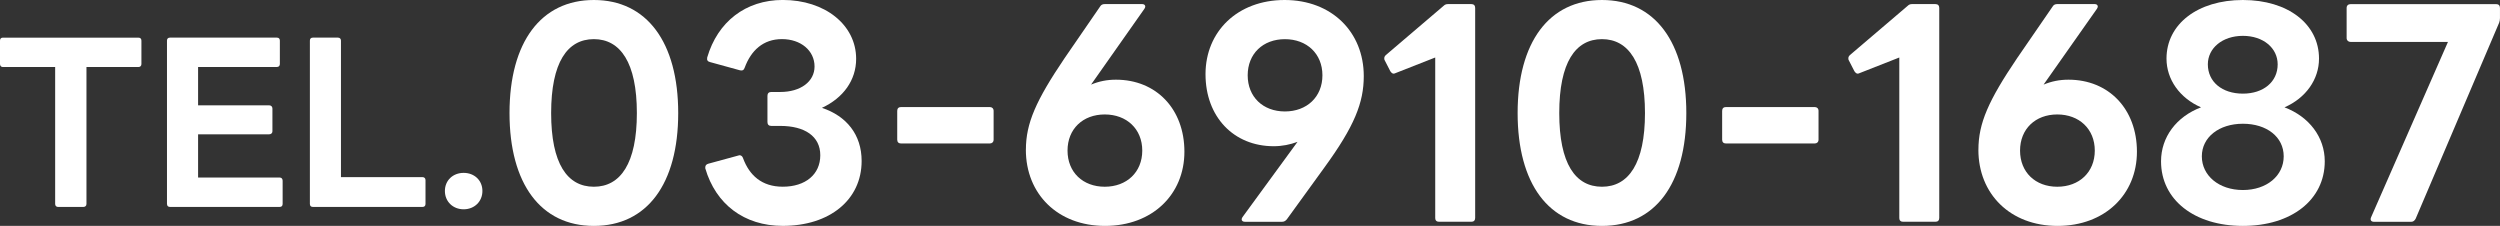 <?xml version="1.0" encoding="UTF-8"?>
<svg id="_レイヤー_1" data-name="レイヤー 1" xmlns="http://www.w3.org/2000/svg" viewBox="0 0 874.36 79">
  <rect x="0" y="0" width="874.36" height="79" fill="#333333" stroke="none"/>
  <defs>
    <style>
      .cls-1 {
        fill: #fff;
        stroke-width: 0px;
      }
    </style>
  </defs>
  <path class="cls-1" d="m19.29,71.33V23.44H.97c-.6,0-.97-.45-.97-1.04v-8.19c0-.67.37-1.04.97-1.04h47.45c.67,0,1.04.37,1.04,1.04v8.19c0,.6-.37,1.04-1.04,1.04h-18.18v47.9c0,.67-.45,1.04-1.12,1.04h-8.79c-.6,0-1.04-.37-1.04-1.04Z"/>
  <path class="cls-1" d="m58.4,71.33V14.2c0-.67.37-1.04,1.04-1.04h37.4c.67,0,1.04.37,1.04,1.04v8.19c0,.6-.37,1.04-1.04,1.04h-27.56v13.41h24.88c.67,0,1.12.45,1.12,1.12v7.97c0,.6-.45,1.04-1.12,1.04h-24.88v15.12h28.53c.67,0,1.04.45,1.04,1.12v8.12c0,.67-.37,1.04-1.04,1.04h-38.36c-.67,0-1.04-.37-1.04-1.04Z"/>
  <path class="cls-1" d="m108.38,71.33V14.2c0-.67.37-1.04,1.04-1.04h8.79c.6,0,1.04.37,1.04,1.04v47.75h28.53c.67,0,1.04.45,1.04,1.04v8.34c0,.67-.37,1.04-1.04,1.04h-38.36c-.67,0-1.04-.37-1.04-1.04Z"/>
  <path class="cls-1" d="m155.6,66.79c0-3.72,2.83-6.33,6.56-6.33s6.56,2.61,6.56,6.33-2.83,6.41-6.56,6.41-6.56-2.68-6.56-6.41Z"/>
  <path class="cls-1" d="m178.2,39.55c0-24.8,11.01-39.55,29.5-39.55s29.5,14.75,29.5,39.55-10.92,39.46-29.5,39.46-29.5-14.75-29.5-39.46Zm29.5,25.76c9.29,0,15.04-8.14,15.04-25.76s-5.75-25.86-15.04-25.86-14.94,8.14-14.94,25.86,5.65,25.76,14.94,25.76Z"/>
  <path class="cls-1" d="m246.67,58.89v-.38c0-.67.38-1.05,1.05-1.25l10.53-2.87.38-.1c.57,0,1.05.38,1.25,1.05,2.2,5.94,6.51,9.96,13.89,9.96,7.95,0,13.12-4.31,13.12-11.01s-5.55-10.25-13.98-10.25h-3.16c-.86,0-1.34-.48-1.34-1.34v-9.19c0-.86.48-1.34,1.34-1.34h3.16c7.09,0,11.97-3.64,11.97-8.91,0-5.55-4.79-9.58-11.4-9.58s-10.82,4.02-13.02,9.96c-.29.86-.77,1.15-1.63.96l-10.44-2.87c-.86-.19-1.25-.67-1.05-1.63,3.64-12.45,13.41-20.11,26.43-20.11,14.75,0,25.66,8.71,25.66,20.59,0,7.47-4.5,13.69-11.97,17.14,8.62,2.87,13.89,9.38,13.89,18.58,0,13.6-11.2,22.7-27.58,22.7-13.6,0-23.46-7.66-27.1-20.11Z"/>
  <path class="cls-1" d="m313.8,48.84v-10.06c0-.86.48-1.34,1.34-1.34h31.03c.77,0,1.34.48,1.34,1.34v10.06c0,.86-.57,1.34-1.34,1.34h-31.03c-.86,0-1.34-.48-1.34-1.34Z"/>
  <path class="cls-1" d="m358.8,52.38c0-9.29,3.54-17.24,13.5-31.99l12.45-18.1c.38-.67.96-.86,1.63-.86h13.12c.67,0,1.05.38,1.05.86,0,.19-.1.48-.29.77l-18.67,26.53c2.78-1.15,5.55-1.72,8.71-1.72,14.08,0,23.94,10.25,23.94,25.19s-11.2,25.95-27.77,25.95-27.68-11.2-27.68-26.62Zm27.58,12.93c7.66,0,13.12-5.08,13.12-12.64s-5.46-12.64-13.12-12.64-13.02,5.08-13.02,12.64,5.36,12.64,13.02,12.64Z"/>
  <path class="cls-1" d="m434.26,76.71c0-.19.1-.48.29-.77l19.25-26.33c-2.59.96-5.36,1.53-8.33,1.53-13.98,0-23.85-10.25-23.85-25.19S432.82,0,449.29,0s27.68,11.2,27.68,26.62c0,9.29-3.26,17.53-13.79,31.99l-13.12,18.1c-.48.57-.96.86-1.72.86h-12.93c-.77,0-1.15-.38-1.15-.86Zm15.13-37.73c7.66,0,13.12-5.08,13.12-12.64s-5.46-12.64-13.12-12.64-13.02,5.08-13.02,12.64,5.36,12.64,13.02,12.64Z"/>
  <path class="cls-1" d="m501.96,76.23V20.11l-13.89,5.46c-.19.1-.48.19-.67.19-.38,0-.77-.29-1.15-.86l-1.92-3.74c-.19-.29-.19-.57-.19-.77,0-.48.19-.77.57-1.15l20.11-17.14c.57-.57,1.05-.67,1.63-.67h8.14c.86,0,1.34.48,1.34,1.34v73.45c0,.86-.48,1.34-1.34,1.34h-11.3c-.86,0-1.34-.48-1.34-1.34Z"/>
  <path class="cls-1" d="m530.78,39.55c0-24.8,11.01-39.55,29.5-39.55s29.5,14.75,29.5,39.55-10.92,39.46-29.5,39.46-29.5-14.75-29.5-39.46Zm29.5,25.76c9.29,0,15.04-8.14,15.04-25.76s-5.75-25.86-15.04-25.86-14.94,8.14-14.94,25.86,5.65,25.76,14.94,25.76Z"/>
  <path class="cls-1" d="m602.31,48.84v-10.06c0-.86.48-1.34,1.34-1.34h31.03c.77,0,1.34.48,1.34,1.34v10.06c0,.86-.57,1.34-1.34,1.34h-31.03c-.86,0-1.34-.48-1.34-1.34Z"/>
  <path class="cls-1" d="m664.27,76.23V20.11l-13.89,5.46c-.19.1-.48.19-.67.19-.38,0-.77-.29-1.15-.86l-1.92-3.74c-.19-.29-.19-.57-.19-.77,0-.48.19-.77.57-1.15l20.11-17.14c.57-.57,1.05-.67,1.63-.67h8.14c.86,0,1.34.48,1.34,1.34v73.45c0,.86-.48,1.34-1.34,1.34h-11.3c-.86,0-1.34-.48-1.34-1.34Z"/>
  <path class="cls-1" d="m691.94,52.38c0-9.29,3.54-17.24,13.5-31.99l12.45-18.1c.38-.67.96-.86,1.63-.86h13.12c.67,0,1.05.38,1.05.86,0,.19-.1.48-.29.77l-18.67,26.53c2.78-1.15,5.55-1.72,8.71-1.72,14.08,0,23.94,10.25,23.94,25.19s-11.2,25.95-27.77,25.95-27.68-11.2-27.68-26.62Zm27.58,12.93c7.66,0,13.12-5.08,13.12-12.64s-5.46-12.64-13.12-12.64-13.02,5.08-13.02,12.64,5.36,12.64,13.02,12.64Z"/>
  <path class="cls-1" d="m755.81,56.41c0-8.43,5.36-15.61,13.98-18.87-7.47-3.26-12.07-9.77-12.07-17.05,0-12.07,10.92-20.49,26.72-20.49s26.62,8.43,26.62,20.49c0,7.28-4.6,13.79-12.07,17.05,8.62,3.26,14.08,10.44,14.08,18.87,0,13.5-11.68,22.6-28.63,22.6s-28.63-9.1-28.63-22.6Zm28.63,10.05c8.33,0,14.27-4.98,14.27-11.78s-5.94-11.4-14.27-11.4-14.36,4.69-14.36,11.4,5.94,11.78,14.36,11.78Zm0-33.71c7.18,0,12.16-4.12,12.16-10.25,0-5.65-4.98-9.96-12.16-9.96s-12.26,4.31-12.26,9.96c0,6.13,4.98,10.25,12.26,10.25Z"/>
  <path class="cls-1" d="m829.25,76.04l26.91-61.38h-34c-.86,0-1.44-.57-1.44-1.34V2.78c0-.86.57-1.34,1.44-1.34h50.85c.86,0,1.34.48,1.34,1.34v3.54c0,.57-.1,1.15-.29,1.63l-29.21,68.57c-.38.67-.86,1.05-1.53,1.05h-13.02c-.96,0-1.44-.57-1.05-1.53Z"/>
</svg>